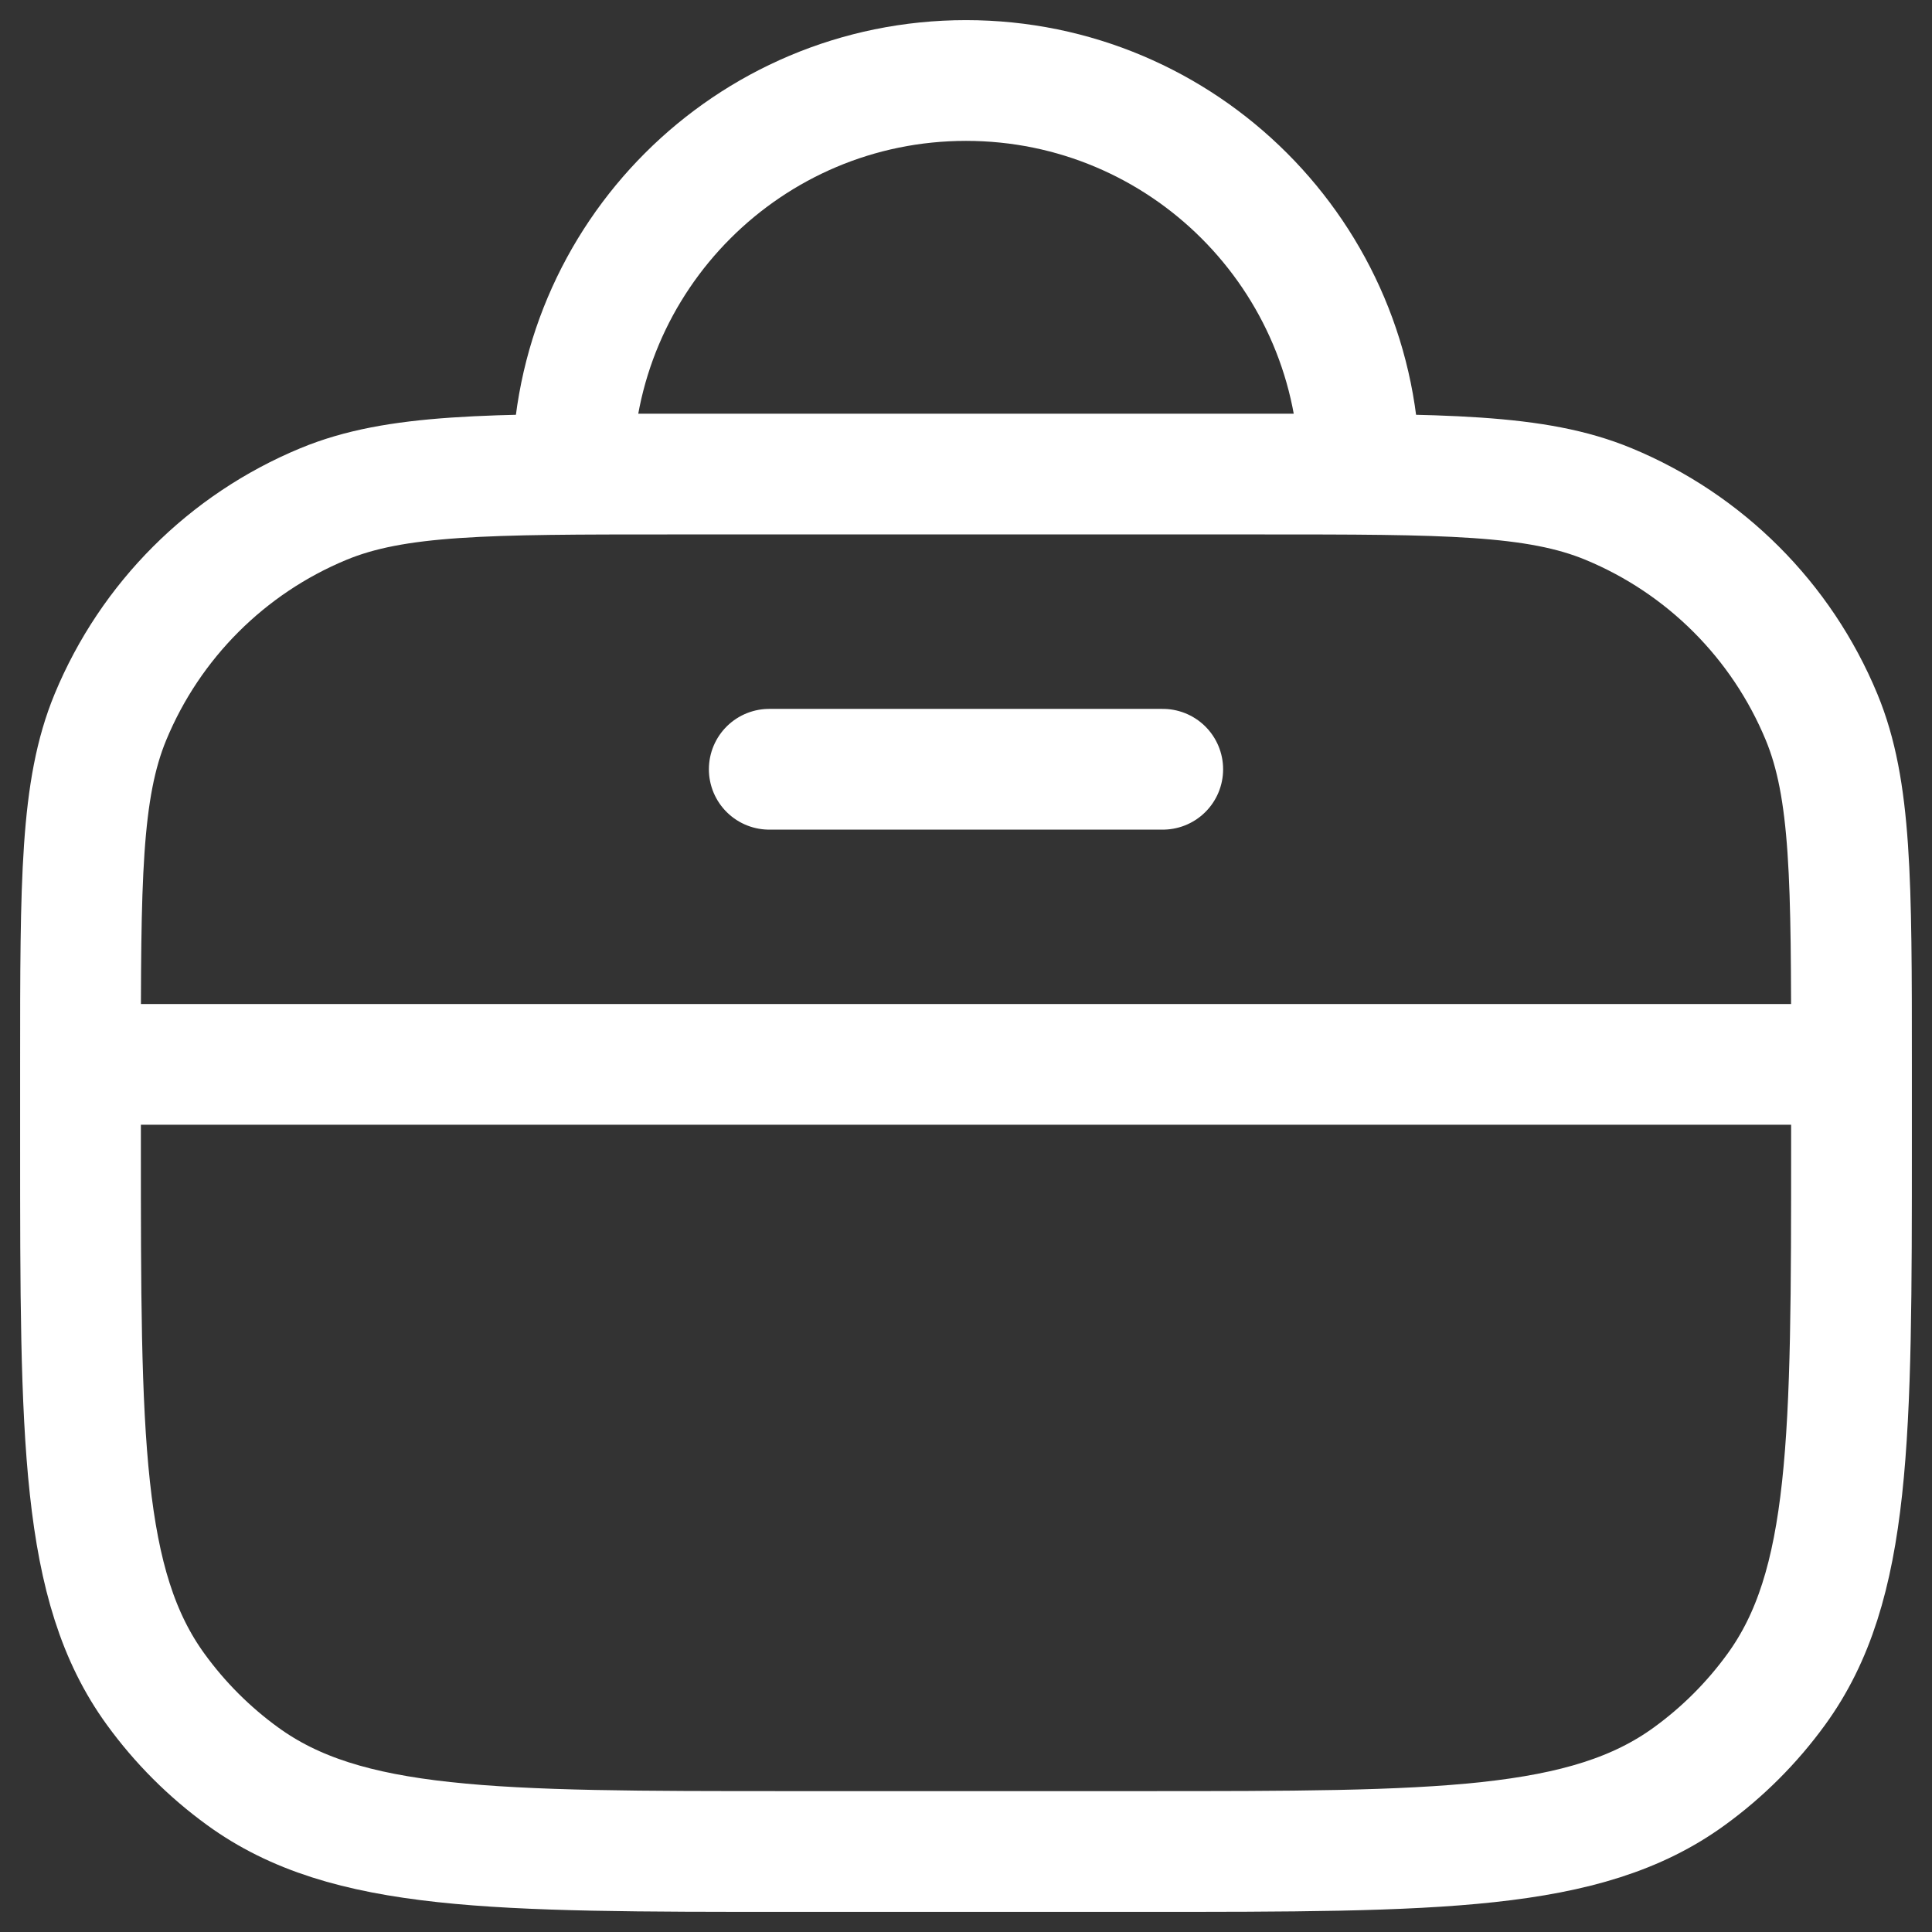 <svg width="24" height="24" viewBox="0 0 24 24" fill="none" xmlns="http://www.w3.org/2000/svg">
<rect x="0" y="0" width="24" height="24" fill="#333333" stroke="none"/>
<path d="M1 13.222V14.2C1 17.866 1 19.7 1.934 20.985C2.235 21.4 2.6 21.765 3.015 22.066C4.3 23 6.134 23 9.8 23H14.2C17.866 23 19.7 23 20.985 22.066C21.4 21.765 21.765 21.4 22.066 20.985C23 19.7 23 17.866 23 14.2V13.222M1 13.222C1 10.944 1 9.805 1.372 8.907C1.868 7.709 2.82 6.757 4.018 6.261C4.916 5.889 6.055 5.889 8.333 5.889H15.667C17.945 5.889 19.084 5.889 19.982 6.261C21.18 6.757 22.132 7.709 22.628 8.907C23 9.805 23 10.944 23 13.222M1 13.222H23M9.556 9.556H14.444M7.111 5.889C7.111 3.189 9.3 1 12 1C14.7 1 16.889 3.189 16.889 5.889" stroke="white" stroke-width="1.5" stroke-linecap="round" stroke-linejoin="round"/>
</svg>
